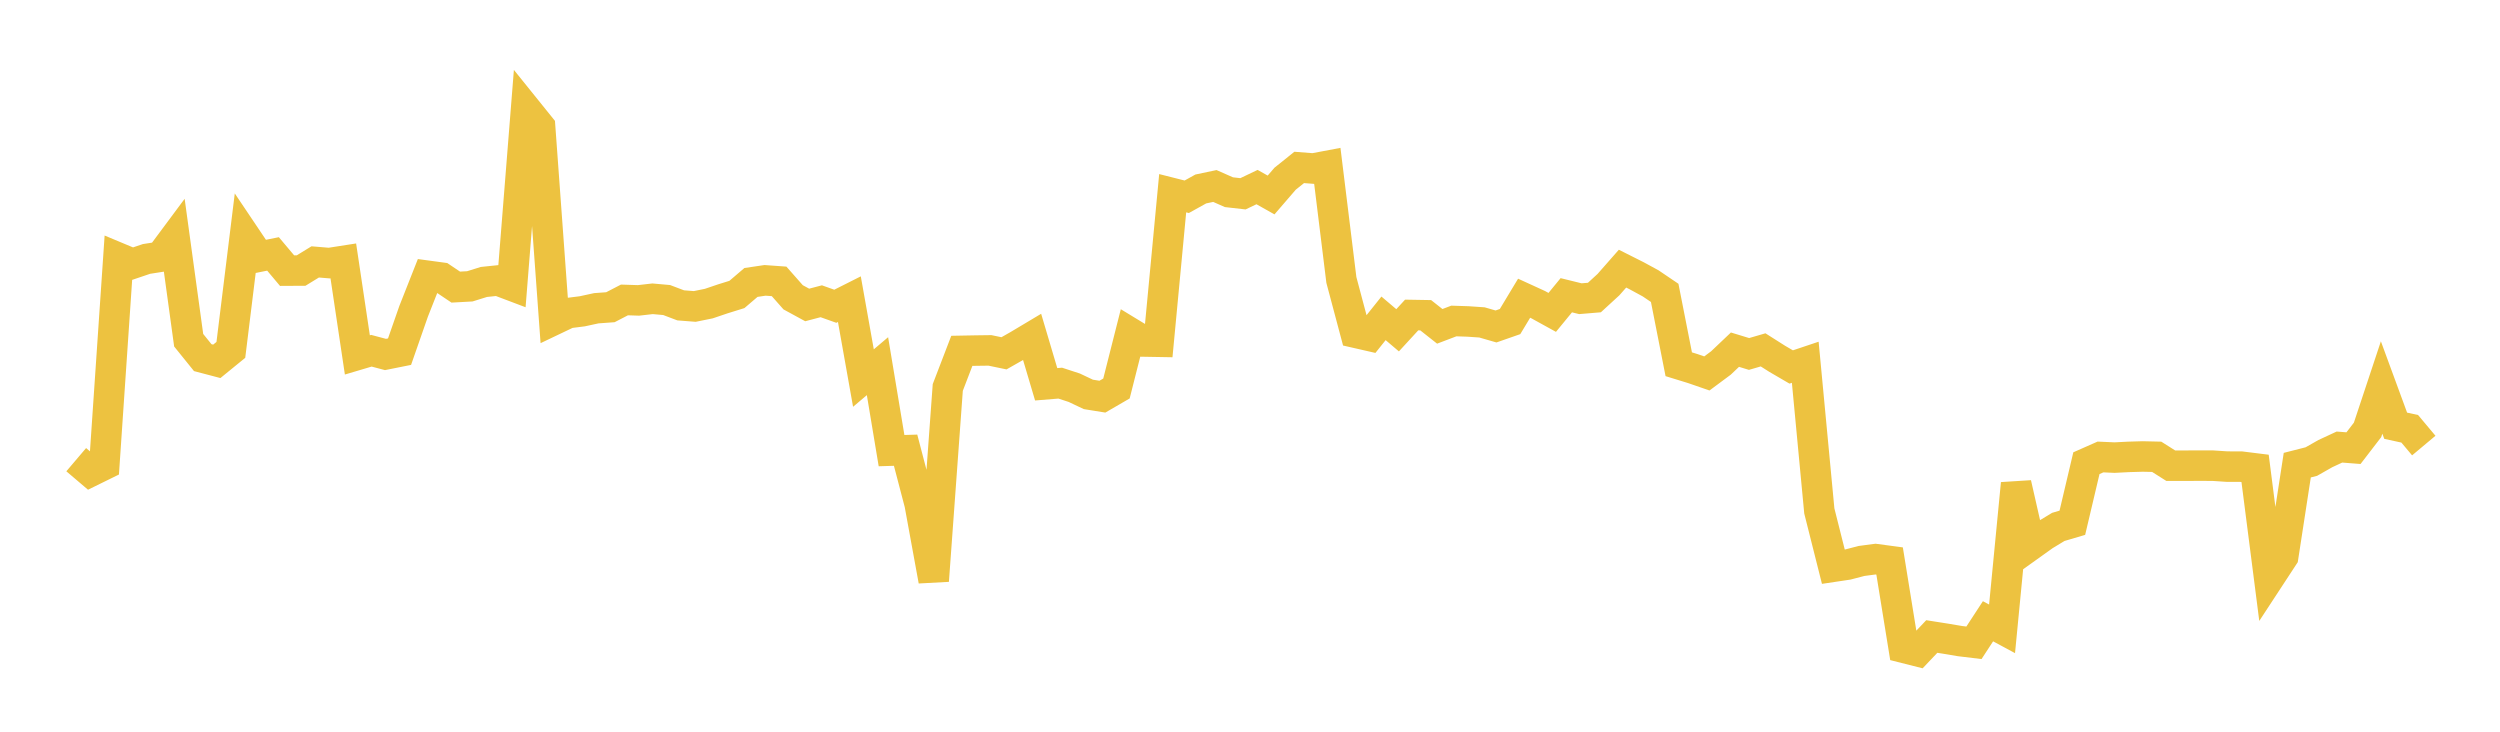 <svg width="164" height="48" xmlns="http://www.w3.org/2000/svg" xmlns:xlink="http://www.w3.org/1999/xlink"><path fill="none" stroke="rgb(237,194,64)" stroke-width="2" d="M5,30.155L5.922,30.939L6.844,30.486L7.766,16.912L8.689,17.298L9.611,16.986L10.533,16.842L11.455,15.602L12.377,22.318L13.299,23.461L14.222,23.704L15.144,22.952L16.066,15.471L16.988,16.843L17.91,16.657L18.832,17.753L19.754,17.748L20.677,17.181L21.599,17.258L22.521,17.114L23.443,23.283L24.365,23.009L25.287,23.254L26.21,23.069L27.132,20.426L28.054,18.09L28.976,18.215L29.898,18.834L30.82,18.784L31.743,18.496L32.665,18.4L33.587,18.749L34.509,7.169L35.431,8.313L36.353,20.978L37.275,20.538L38.198,20.421L39.12,20.221L40.042,20.154L40.964,19.676L41.886,19.706L42.808,19.6L43.731,19.682L44.653,20.031L45.575,20.103L46.497,19.916L47.419,19.604L48.341,19.317L49.263,18.529L50.186,18.392L51.108,18.458L52.03,19.503L52.952,20.005L53.874,19.762L54.796,20.091L55.719,19.626L56.641,24.801L57.563,24.021L58.485,29.561L59.407,29.533L60.329,33.055L61.251,38.097L62.174,25.418L63.096,23.015L64.018,22.998L64.94,22.986L65.862,23.177L66.784,22.653L67.707,22.102L68.629,25.209L69.551,25.134L70.473,25.435L71.395,25.872L72.317,26.021L73.24,25.485L74.162,21.843L75.084,22.404L76.006,22.42L76.928,12.675L77.85,12.908L78.772,12.396L79.695,12.201L80.617,12.608L81.539,12.713L82.461,12.272L83.383,12.791L84.305,11.722L85.228,10.983L86.15,11.055L87.072,10.881L87.994,18.365L88.916,21.826L89.838,22.037L90.76,20.883L91.683,21.667L92.605,20.664L93.527,20.68L94.449,21.408L95.371,21.057L96.293,21.087L97.216,21.15L98.138,21.416L99.06,21.094L99.982,19.563L100.904,19.985L101.826,20.493L102.749,19.368L103.671,19.595L104.593,19.518L105.515,18.672L106.437,17.623L107.359,18.087L108.281,18.588L109.204,19.213L110.126,23.895L111.048,24.179L111.97,24.498L112.892,23.813L113.814,22.938L114.737,23.22L115.659,22.951L116.581,23.536L117.503,24.074L118.425,23.765L119.347,33.517L120.269,37.178L121.192,37.04L122.114,36.799L123.036,36.677L123.958,36.801L124.88,42.495L125.802,42.728L126.725,41.755L127.647,41.9L128.569,42.056L129.491,42.167L130.413,40.755L131.335,41.252L132.257,31.721L133.18,35.783L134.102,35.124L135.024,34.565L135.946,34.293L136.868,30.385L137.79,29.978L138.713,30.019L139.635,29.972L140.557,29.945L141.479,29.966L142.401,30.549L143.323,30.549L144.246,30.546L145.168,30.548L146.09,30.609L147.012,30.611L147.934,30.726L148.856,37.92L149.778,36.512L150.701,30.514L151.623,30.279L152.545,29.756L153.467,29.327L154.389,29.399L155.311,28.2L156.234,25.419L157.156,27.928L158.078,28.129L159,29.229"></path></svg>